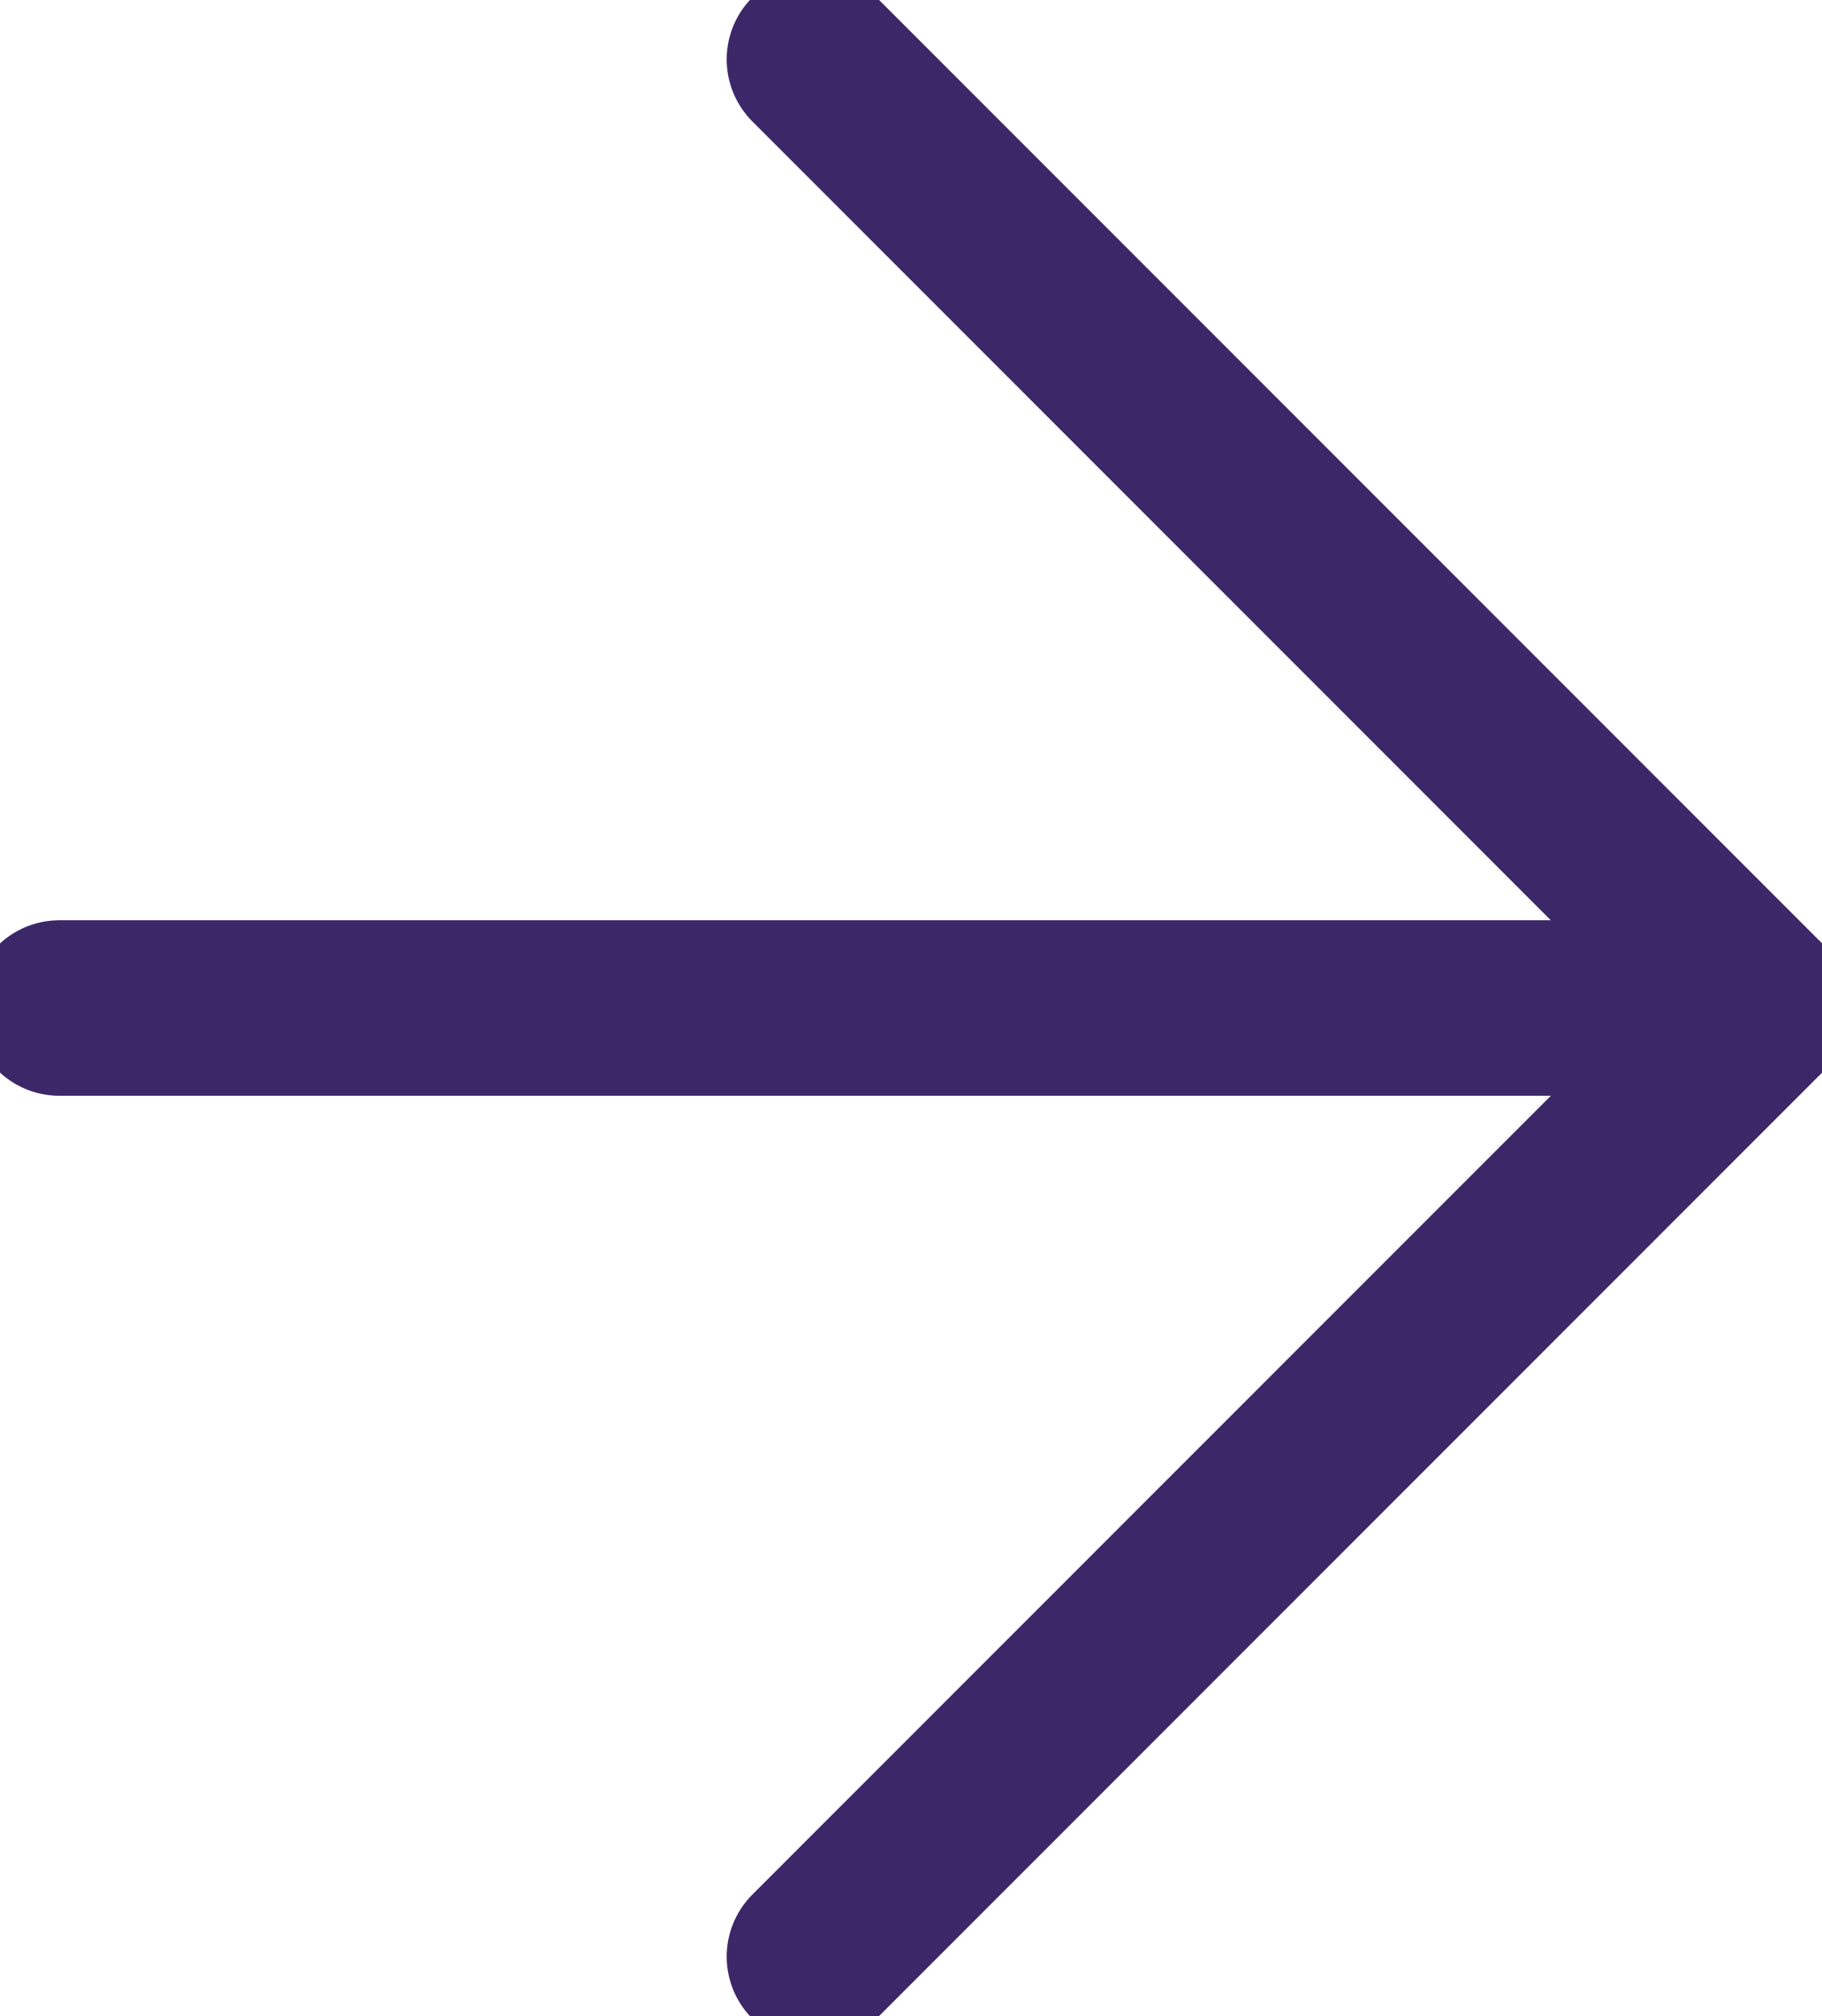 <svg xmlns="http://www.w3.org/2000/svg" xmlns:xlink="http://www.w3.org/1999/xlink" id="Arrow" width="20.77" height="22.972" viewBox="0 0 20.77 22.972"><defs><clipPath id="clip-path"><rect id="Rectangle_47" data-name="Rectangle 47" width="22.972" height="20.77" fill="none" stroke="#3c2768" stroke-width="1"></rect></clipPath></defs><g id="Group_49" data-name="Group 49" transform="translate(0 22.972) rotate(-90)" clip-path="url(#clip-path)"><path id="Path_200" data-name="Path 200" d="M21.618,0,10.809,10.809,0,0" transform="translate(0.677 9.284)" fill="none" stroke="#3c2768" stroke-linecap="round" stroke-linejoin="round" stroke-width="2"></path><line id="Line_2" data-name="Line 2" y1="19.416" transform="translate(11.486 0.677)" fill="none" stroke="#3c2768" stroke-linecap="round" stroke-linejoin="round" stroke-width="2"></line></g></svg>